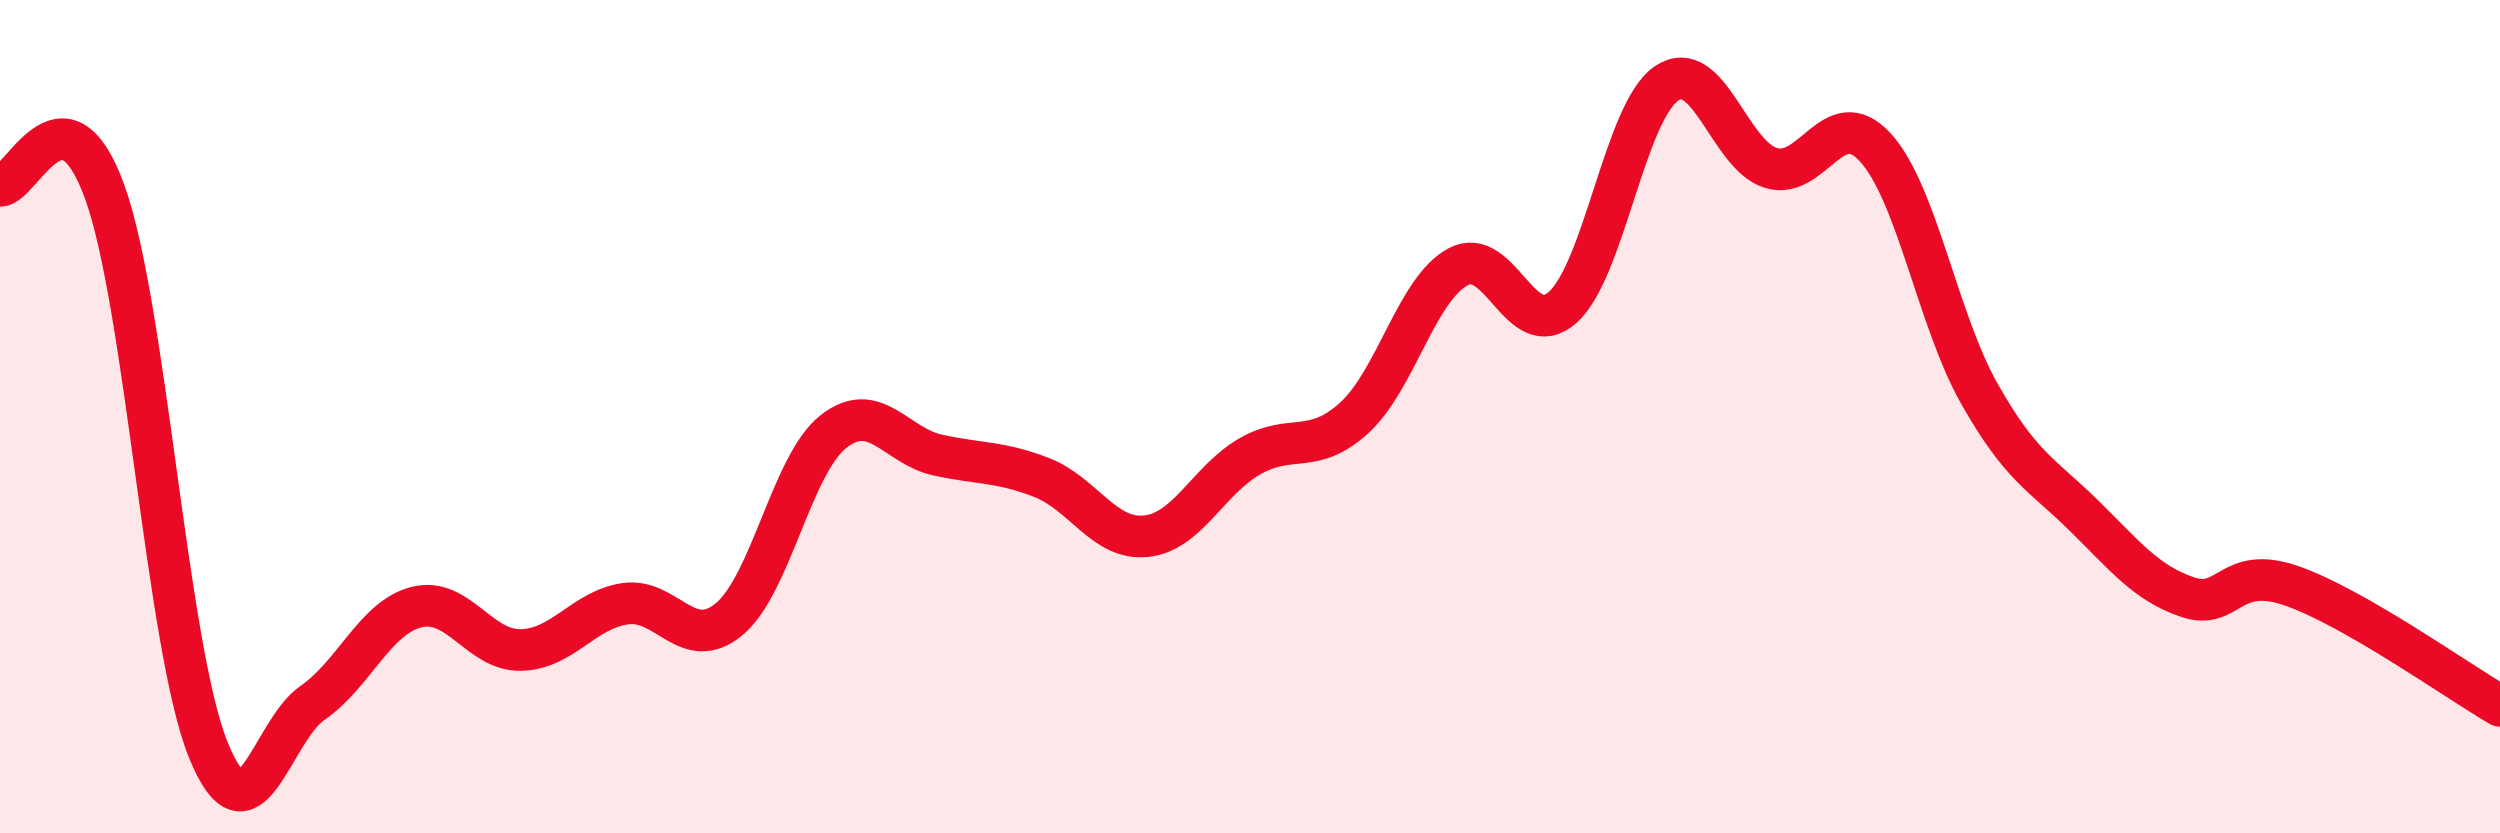 
    <svg width="60" height="20" viewBox="0 0 60 20" xmlns="http://www.w3.org/2000/svg">
      <path
        d="M 0,4.46 C 0.5,4.48 1.5,1.86 2.5,4.57 C 3.5,7.28 4,15.54 5,18 C 6,20.46 6.5,17.56 7.5,16.87 C 8.5,16.18 9,14.82 10,14.57 C 11,14.32 11.5,15.62 12.5,15.6 C 13.5,15.58 14,14.64 15,14.49 C 16,14.34 16.5,15.69 17.5,14.86 C 18.5,14.03 19,11.15 20,10.36 C 21,9.57 21.5,10.7 22.5,10.92 C 23.5,11.14 24,11.07 25,11.46 C 26,11.85 26.5,12.97 27.5,12.87 C 28.5,12.77 29,11.52 30,10.95 C 31,10.38 31.5,10.94 32.5,10.03 C 33.5,9.12 34,6.93 35,6.4 C 36,5.87 36.5,8.26 37.5,7.38 C 38.5,6.5 39,2.67 40,2 C 41,1.33 41.5,3.72 42.5,4.03 C 43.5,4.34 44,2.45 45,3.53 C 46,4.61 46.5,7.67 47.5,9.44 C 48.5,11.21 49,11.38 50,12.36 C 51,13.34 51.5,13.99 52.5,14.33 C 53.5,14.67 53.5,13.54 55,14.06 C 56.5,14.58 59,16.36 60,16.94L60 20L0 20Z"
        fill="#EB0A25"
        opacity="0.1"
        stroke-linecap="round"
        stroke-linejoin="round"
      />
      <path
        d="M 0,4.46 C 0.5,4.48 1.5,1.86 2.5,4.57 C 3.5,7.28 4,15.54 5,18 C 6,20.46 6.5,17.56 7.5,16.87 C 8.5,16.18 9,14.82 10,14.57 C 11,14.32 11.5,15.62 12.5,15.6 C 13.5,15.58 14,14.64 15,14.49 C 16,14.34 16.5,15.69 17.5,14.86 C 18.5,14.03 19,11.15 20,10.36 C 21,9.57 21.5,10.7 22.5,10.92 C 23.5,11.14 24,11.07 25,11.46 C 26,11.85 26.5,12.97 27.5,12.87 C 28.5,12.77 29,11.52 30,10.95 C 31,10.38 31.5,10.94 32.5,10.03 C 33.5,9.12 34,6.93 35,6.4 C 36,5.87 36.5,8.26 37.5,7.38 C 38.5,6.5 39,2.67 40,2 C 41,1.33 41.5,3.72 42.5,4.03 C 43.5,4.34 44,2.45 45,3.53 C 46,4.61 46.5,7.67 47.5,9.44 C 48.5,11.21 49,11.38 50,12.36 C 51,13.34 51.5,13.99 52.5,14.33 C 53.5,14.67 53.5,13.54 55,14.06 C 56.5,14.58 59,16.36 60,16.94"
        stroke="#EB0A25"
        stroke-width="1"
        fill="none"
        stroke-linecap="round"
        stroke-linejoin="round"
      />
    </svg>
  
